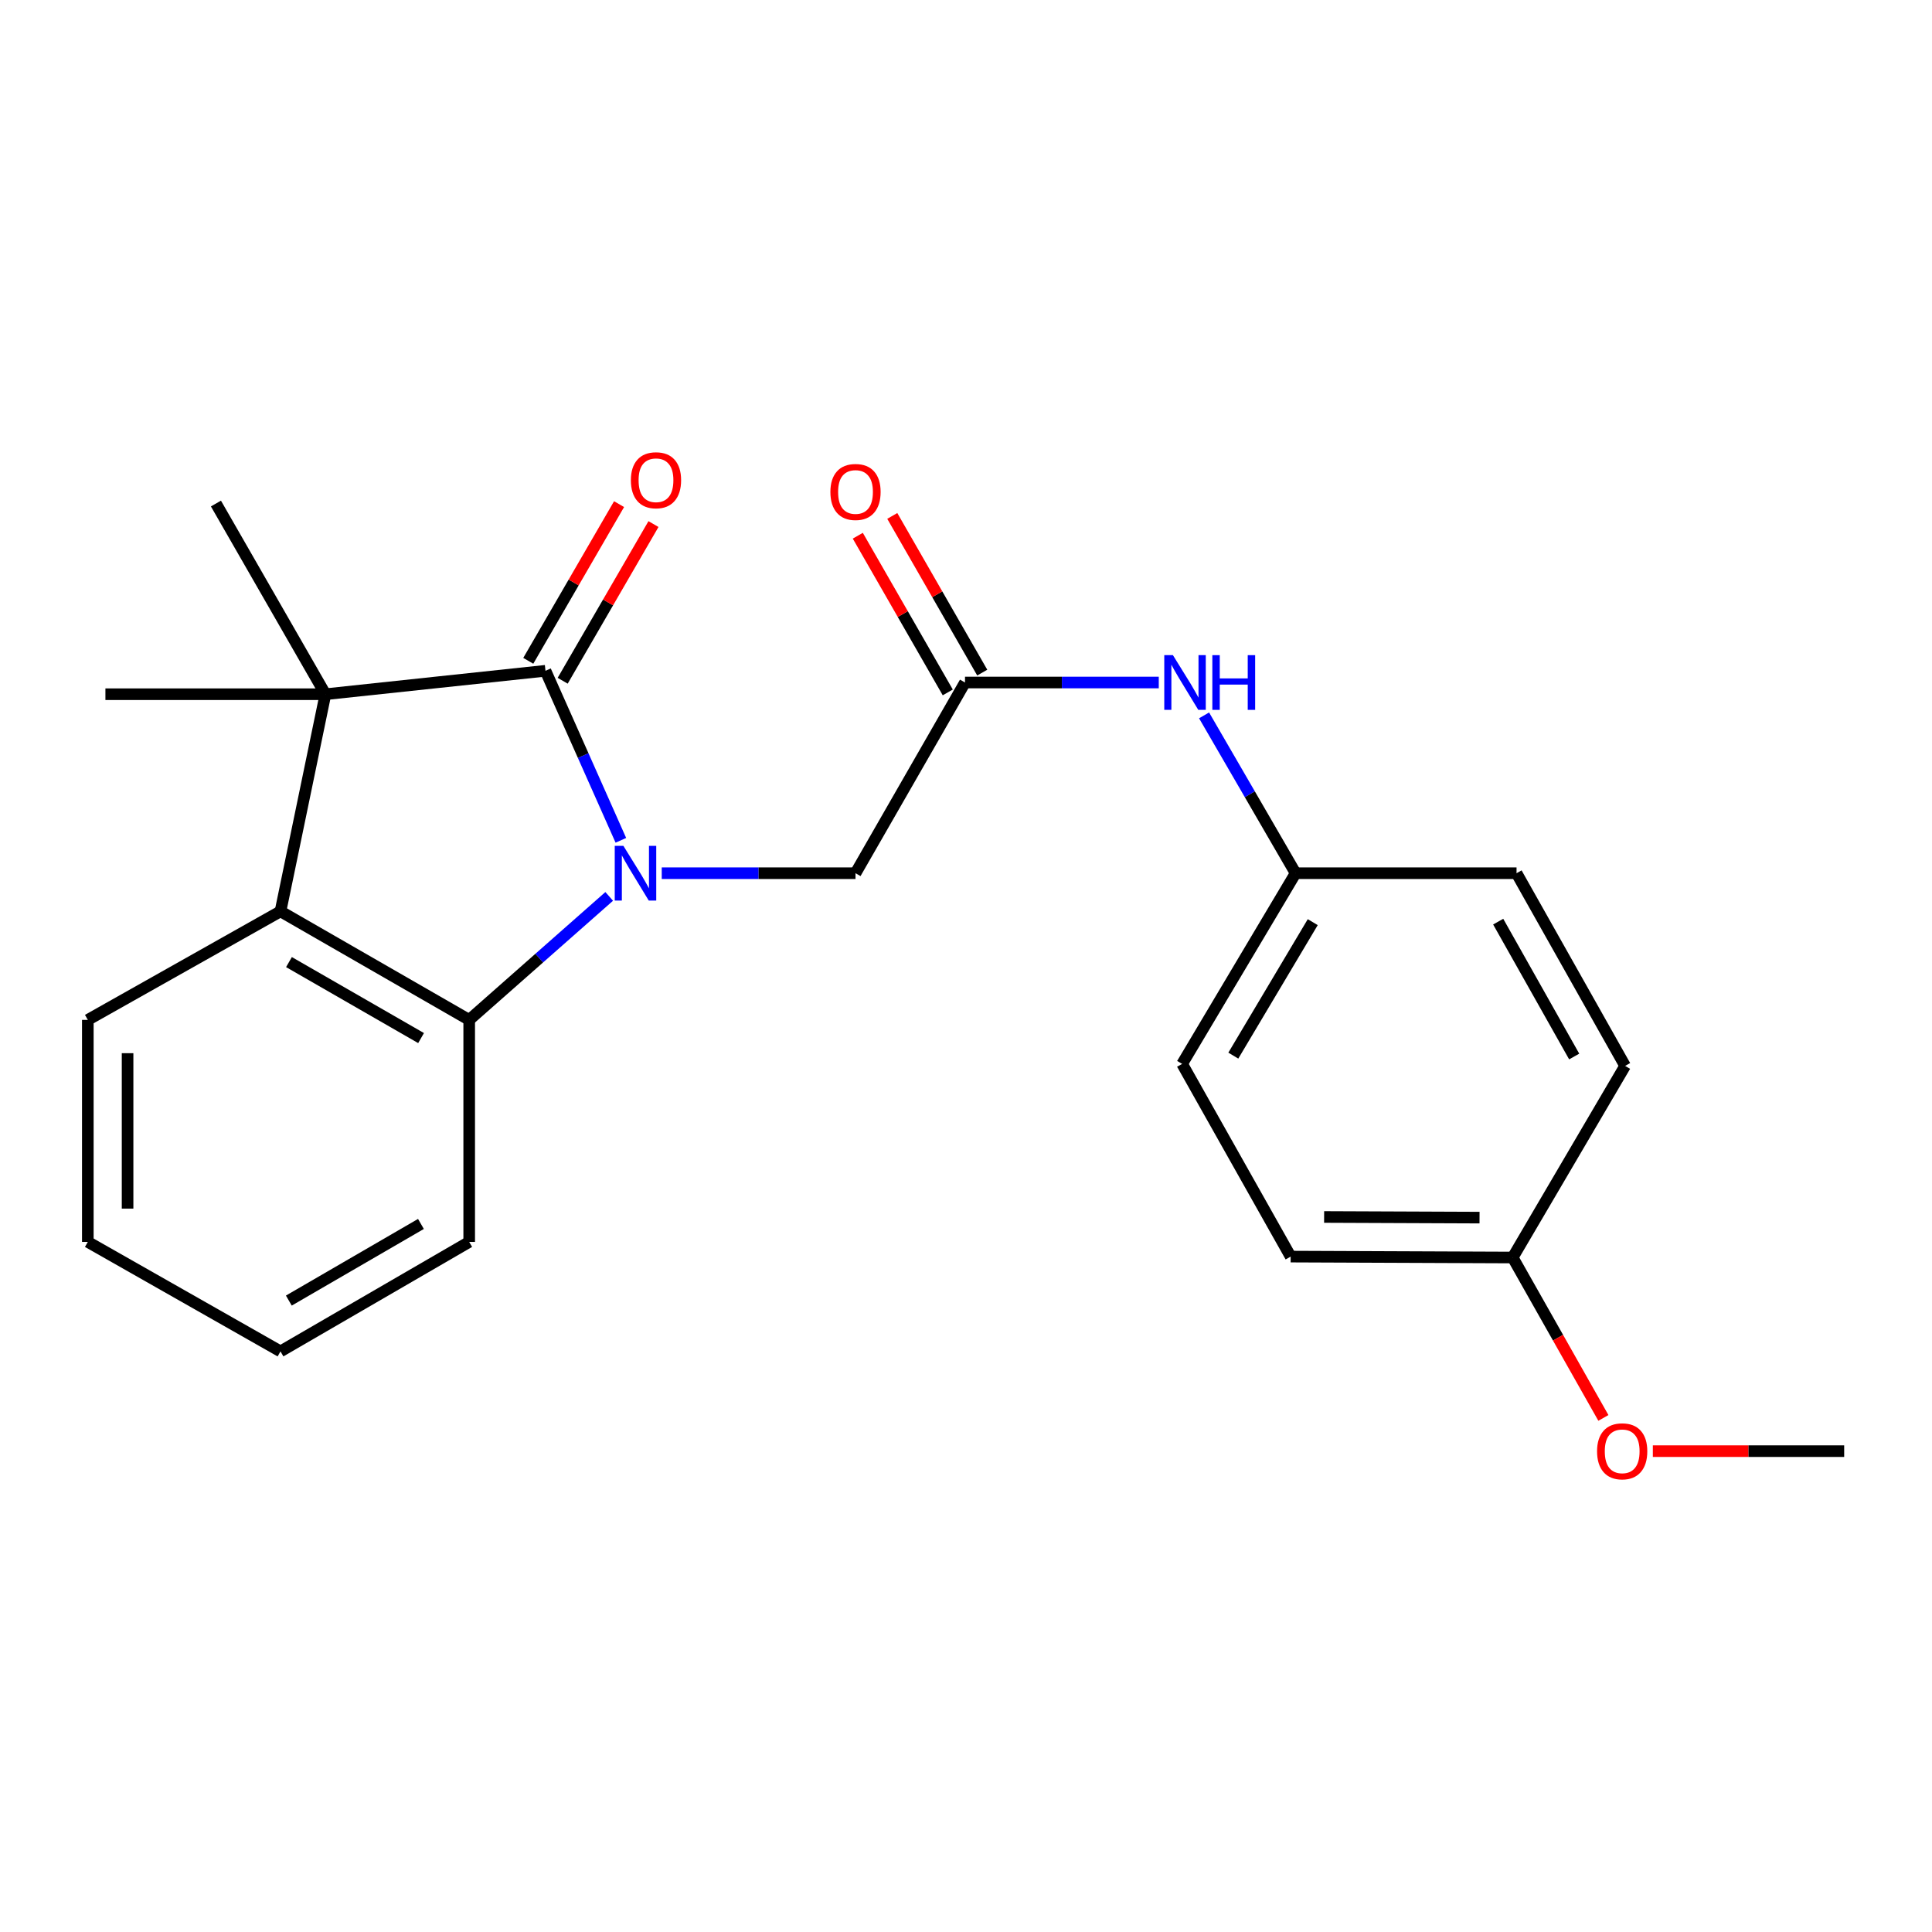 <?xml version='1.0' encoding='iso-8859-1'?>
<svg version='1.1' baseProfile='full'
              xmlns='http://www.w3.org/2000/svg'
                      xmlns:rdkit='http://www.rdkit.org/xml'
                      xmlns:xlink='http://www.w3.org/1999/xlink'
                  xml:space='preserve'
width='1000px' height='1000px' viewBox='0 0 1000 1000'>
<!-- END OF HEADER -->
<rect style='opacity:1.0;fill:#FFFFFF;stroke:none' width='1000' height='1000' x='0' y='0'> </rect>
<path class='bond-0' d='M 321.358,434.946 L 301.848,391.071' style='fill:none;fill-rule:evenodd;stroke:#0000FF;stroke-width:6px;stroke-linecap:butt;stroke-linejoin:miter;stroke-opacity:1' />
<path class='bond-0' d='M 301.848,391.071 L 282.337,347.195' style='fill:none;fill-rule:evenodd;stroke:#000000;stroke-width:6px;stroke-linecap:butt;stroke-linejoin:miter;stroke-opacity:1' />
<path class='bond-2' d='M 315.32,463.977 L 279.089,495.935' style='fill:none;fill-rule:evenodd;stroke:#0000FF;stroke-width:6px;stroke-linecap:butt;stroke-linejoin:miter;stroke-opacity:1' />
<path class='bond-2' d='M 279.089,495.935 L 242.857,527.893' style='fill:none;fill-rule:evenodd;stroke:#000000;stroke-width:6px;stroke-linecap:butt;stroke-linejoin:miter;stroke-opacity:1' />
<path class='bond-4' d='M 342.516,451.973 L 392.663,451.973' style='fill:none;fill-rule:evenodd;stroke:#0000FF;stroke-width:6px;stroke-linecap:butt;stroke-linejoin:miter;stroke-opacity:1' />
<path class='bond-4' d='M 392.663,451.973 L 442.809,451.973' style='fill:none;fill-rule:evenodd;stroke:#000000;stroke-width:6px;stroke-linecap:butt;stroke-linejoin:miter;stroke-opacity:1' />
<path class='bond-1' d='M 282.337,347.195 L 168.447,359.326' style='fill:none;fill-rule:evenodd;stroke:#000000;stroke-width:6px;stroke-linecap:butt;stroke-linejoin:miter;stroke-opacity:1' />
<path class='bond-6' d='M 291.241,352.354 L 314.739,311.807' style='fill:none;fill-rule:evenodd;stroke:#000000;stroke-width:6px;stroke-linecap:butt;stroke-linejoin:miter;stroke-opacity:1' />
<path class='bond-6' d='M 314.739,311.807 L 338.237,271.26' style='fill:none;fill-rule:evenodd;stroke:#FF0000;stroke-width:6px;stroke-linecap:butt;stroke-linejoin:miter;stroke-opacity:1' />
<path class='bond-6' d='M 273.434,342.035 L 296.932,301.488' style='fill:none;fill-rule:evenodd;stroke:#000000;stroke-width:6px;stroke-linecap:butt;stroke-linejoin:miter;stroke-opacity:1' />
<path class='bond-6' d='M 296.932,301.488 L 320.43,260.94' style='fill:none;fill-rule:evenodd;stroke:#FF0000;stroke-width:6px;stroke-linecap:butt;stroke-linejoin:miter;stroke-opacity:1' />
<path class='bond-10' d='M 168.447,359.326 L 54.567,359.326' style='fill:none;fill-rule:evenodd;stroke:#000000;stroke-width:6px;stroke-linecap:butt;stroke-linejoin:miter;stroke-opacity:1' />
<path class='bond-11' d='M 168.447,359.326 L 111.77,260.631' style='fill:none;fill-rule:evenodd;stroke:#000000;stroke-width:6px;stroke-linecap:butt;stroke-linejoin:miter;stroke-opacity:1' />
<path class='bond-23' d='M 168.447,359.326 L 145.179,471.707' style='fill:none;fill-rule:evenodd;stroke:#000000;stroke-width:6px;stroke-linecap:butt;stroke-linejoin:miter;stroke-opacity:1' />
<path class='bond-3' d='M 242.857,527.893 L 145.179,471.707' style='fill:none;fill-rule:evenodd;stroke:#000000;stroke-width:6px;stroke-linecap:butt;stroke-linejoin:miter;stroke-opacity:1' />
<path class='bond-3' d='M 217.944,537.305 L 149.569,497.975' style='fill:none;fill-rule:evenodd;stroke:#000000;stroke-width:6px;stroke-linecap:butt;stroke-linejoin:miter;stroke-opacity:1' />
<path class='bond-13' d='M 242.857,527.893 L 242.857,642.812' style='fill:none;fill-rule:evenodd;stroke:#000000;stroke-width:6px;stroke-linecap:butt;stroke-linejoin:miter;stroke-opacity:1' />
<path class='bond-14' d='M 145.179,471.707 L 45.455,527.893' style='fill:none;fill-rule:evenodd;stroke:#000000;stroke-width:6px;stroke-linecap:butt;stroke-linejoin:miter;stroke-opacity:1' />
<path class='bond-5' d='M 442.809,451.973 L 499.485,353.266' style='fill:none;fill-rule:evenodd;stroke:#000000;stroke-width:6px;stroke-linecap:butt;stroke-linejoin:miter;stroke-opacity:1' />
<path class='bond-7' d='M 499.485,353.266 L 549.632,353.266' style='fill:none;fill-rule:evenodd;stroke:#000000;stroke-width:6px;stroke-linecap:butt;stroke-linejoin:miter;stroke-opacity:1' />
<path class='bond-7' d='M 549.632,353.266 L 599.778,353.266' style='fill:none;fill-rule:evenodd;stroke:#0000FF;stroke-width:6px;stroke-linecap:butt;stroke-linejoin:miter;stroke-opacity:1' />
<path class='bond-8' d='M 508.409,348.142 L 485.125,307.591' style='fill:none;fill-rule:evenodd;stroke:#000000;stroke-width:6px;stroke-linecap:butt;stroke-linejoin:miter;stroke-opacity:1' />
<path class='bond-8' d='M 485.125,307.591 L 461.842,267.041' style='fill:none;fill-rule:evenodd;stroke:#FF0000;stroke-width:6px;stroke-linecap:butt;stroke-linejoin:miter;stroke-opacity:1' />
<path class='bond-8' d='M 490.562,358.39 L 467.278,317.839' style='fill:none;fill-rule:evenodd;stroke:#000000;stroke-width:6px;stroke-linecap:butt;stroke-linejoin:miter;stroke-opacity:1' />
<path class='bond-8' d='M 467.278,317.839 L 443.994,277.289' style='fill:none;fill-rule:evenodd;stroke:#FF0000;stroke-width:6px;stroke-linecap:butt;stroke-linejoin:miter;stroke-opacity:1' />
<path class='bond-9' d='M 623.23,370.279 L 646.916,411.126' style='fill:none;fill-rule:evenodd;stroke:#0000FF;stroke-width:6px;stroke-linecap:butt;stroke-linejoin:miter;stroke-opacity:1' />
<path class='bond-9' d='M 646.916,411.126 L 670.602,451.973' style='fill:none;fill-rule:evenodd;stroke:#000000;stroke-width:6px;stroke-linecap:butt;stroke-linejoin:miter;stroke-opacity:1' />
<path class='bond-15' d='M 670.602,451.973 L 784.961,451.973' style='fill:none;fill-rule:evenodd;stroke:#000000;stroke-width:6px;stroke-linecap:butt;stroke-linejoin:miter;stroke-opacity:1' />
<path class='bond-16' d='M 670.602,451.973 L 611.867,550.668' style='fill:none;fill-rule:evenodd;stroke:#000000;stroke-width:6px;stroke-linecap:butt;stroke-linejoin:miter;stroke-opacity:1' />
<path class='bond-16' d='M 679.477,477.302 L 638.363,546.389' style='fill:none;fill-rule:evenodd;stroke:#000000;stroke-width:6px;stroke-linecap:butt;stroke-linejoin:miter;stroke-opacity:1' />
<path class='bond-12' d='M 782.96,650.884 L 668.041,650.416' style='fill:none;fill-rule:evenodd;stroke:#000000;stroke-width:6px;stroke-linecap:butt;stroke-linejoin:miter;stroke-opacity:1' />
<path class='bond-12' d='M 765.806,630.234 L 685.363,629.906' style='fill:none;fill-rule:evenodd;stroke:#000000;stroke-width:6px;stroke-linecap:butt;stroke-linejoin:miter;stroke-opacity:1' />
<path class='bond-19' d='M 782.96,650.884 L 806.436,692.399' style='fill:none;fill-rule:evenodd;stroke:#000000;stroke-width:6px;stroke-linecap:butt;stroke-linejoin:miter;stroke-opacity:1' />
<path class='bond-19' d='M 806.436,692.399 L 829.912,733.913' style='fill:none;fill-rule:evenodd;stroke:#FF0000;stroke-width:6px;stroke-linecap:butt;stroke-linejoin:miter;stroke-opacity:1' />
<path class='bond-25' d='M 782.96,650.884 L 841.158,551.709' style='fill:none;fill-rule:evenodd;stroke:#000000;stroke-width:6px;stroke-linecap:butt;stroke-linejoin:miter;stroke-opacity:1' />
<path class='bond-22' d='M 242.857,642.812 L 145.179,699.478' style='fill:none;fill-rule:evenodd;stroke:#000000;stroke-width:6px;stroke-linecap:butt;stroke-linejoin:miter;stroke-opacity:1' />
<path class='bond-22' d='M 217.878,633.51 L 149.503,673.176' style='fill:none;fill-rule:evenodd;stroke:#000000;stroke-width:6px;stroke-linecap:butt;stroke-linejoin:miter;stroke-opacity:1' />
<path class='bond-24' d='M 45.455,527.893 L 45.455,642.812' style='fill:none;fill-rule:evenodd;stroke:#000000;stroke-width:6px;stroke-linecap:butt;stroke-linejoin:miter;stroke-opacity:1' />
<path class='bond-24' d='M 66.035,545.13 L 66.035,625.574' style='fill:none;fill-rule:evenodd;stroke:#000000;stroke-width:6px;stroke-linecap:butt;stroke-linejoin:miter;stroke-opacity:1' />
<path class='bond-18' d='M 784.961,451.973 L 841.158,551.709' style='fill:none;fill-rule:evenodd;stroke:#000000;stroke-width:6px;stroke-linecap:butt;stroke-linejoin:miter;stroke-opacity:1' />
<path class='bond-18' d='M 775.461,477.036 L 814.798,546.851' style='fill:none;fill-rule:evenodd;stroke:#000000;stroke-width:6px;stroke-linecap:butt;stroke-linejoin:miter;stroke-opacity:1' />
<path class='bond-17' d='M 611.867,550.668 L 668.041,650.416' style='fill:none;fill-rule:evenodd;stroke:#000000;stroke-width:6px;stroke-linecap:butt;stroke-linejoin:miter;stroke-opacity:1' />
<path class='bond-20' d='M 855.51,751.112 L 905.028,751.112' style='fill:none;fill-rule:evenodd;stroke:#FF0000;stroke-width:6px;stroke-linecap:butt;stroke-linejoin:miter;stroke-opacity:1' />
<path class='bond-20' d='M 905.028,751.112 L 954.545,751.112' style='fill:none;fill-rule:evenodd;stroke:#000000;stroke-width:6px;stroke-linecap:butt;stroke-linejoin:miter;stroke-opacity:1' />
<path class='bond-21' d='M 45.455,642.812 L 145.179,699.478' style='fill:none;fill-rule:evenodd;stroke:#000000;stroke-width:6px;stroke-linecap:butt;stroke-linejoin:miter;stroke-opacity:1' />
<path  class='atom-0' d='M 322.669 437.813
L 331.949 452.813
Q 332.869 454.293, 334.349 456.973
Q 335.829 459.653, 335.909 459.813
L 335.909 437.813
L 339.669 437.813
L 339.669 466.133
L 335.789 466.133
L 325.829 449.733
Q 324.669 447.813, 323.429 445.613
Q 322.229 443.413, 321.869 442.733
L 321.869 466.133
L 318.189 466.133
L 318.189 437.813
L 322.669 437.813
' fill='#0000FF'/>
<path  class='atom-7' d='M 326.54 248.568
Q 326.54 241.768, 329.9 237.968
Q 333.26 234.168, 339.54 234.168
Q 345.82 234.168, 349.18 237.968
Q 352.54 241.768, 352.54 248.568
Q 352.54 255.448, 349.14 259.368
Q 345.74 263.248, 339.54 263.248
Q 333.3 263.248, 329.9 259.368
Q 326.54 255.488, 326.54 248.568
M 339.54 260.048
Q 343.86 260.048, 346.18 257.168
Q 348.54 254.248, 348.54 248.568
Q 348.54 243.008, 346.18 240.208
Q 343.86 237.368, 339.54 237.368
Q 335.22 237.368, 332.86 240.168
Q 330.54 242.968, 330.54 248.568
Q 330.54 254.288, 332.86 257.168
Q 335.22 260.048, 339.54 260.048
' fill='#FF0000'/>
<path  class='atom-8' d='M 607.105 339.106
L 616.385 354.106
Q 617.305 355.586, 618.785 358.266
Q 620.265 360.946, 620.345 361.106
L 620.345 339.106
L 624.105 339.106
L 624.105 367.426
L 620.225 367.426
L 610.265 351.026
Q 609.105 349.106, 607.865 346.906
Q 606.665 344.706, 606.305 344.026
L 606.305 367.426
L 602.625 367.426
L 602.625 339.106
L 607.105 339.106
' fill='#0000FF'/>
<path  class='atom-8' d='M 627.505 339.106
L 631.345 339.106
L 631.345 351.146
L 645.825 351.146
L 645.825 339.106
L 649.665 339.106
L 649.665 367.426
L 645.825 367.426
L 645.825 354.346
L 631.345 354.346
L 631.345 367.426
L 627.505 367.426
L 627.505 339.106
' fill='#0000FF'/>
<path  class='atom-9' d='M 429.809 254.639
Q 429.809 247.839, 433.169 244.039
Q 436.529 240.239, 442.809 240.239
Q 449.089 240.239, 452.449 244.039
Q 455.809 247.839, 455.809 254.639
Q 455.809 261.519, 452.409 265.439
Q 449.009 269.319, 442.809 269.319
Q 436.569 269.319, 433.169 265.439
Q 429.809 261.559, 429.809 254.639
M 442.809 266.119
Q 447.129 266.119, 449.449 263.239
Q 451.809 260.319, 451.809 254.639
Q 451.809 249.079, 449.449 246.279
Q 447.129 243.439, 442.809 243.439
Q 438.489 243.439, 436.129 246.239
Q 433.809 249.039, 433.809 254.639
Q 433.809 260.359, 436.129 263.239
Q 438.489 266.119, 442.809 266.119
' fill='#FF0000'/>
<path  class='atom-20' d='M 826.637 751.192
Q 826.637 744.392, 829.997 740.592
Q 833.357 736.792, 839.637 736.792
Q 845.917 736.792, 849.277 740.592
Q 852.637 744.392, 852.637 751.192
Q 852.637 758.072, 849.237 761.992
Q 845.837 765.872, 839.637 765.872
Q 833.397 765.872, 829.997 761.992
Q 826.637 758.112, 826.637 751.192
M 839.637 762.672
Q 843.957 762.672, 846.277 759.792
Q 848.637 756.872, 848.637 751.192
Q 848.637 745.632, 846.277 742.832
Q 843.957 739.992, 839.637 739.992
Q 835.317 739.992, 832.957 742.792
Q 830.637 745.592, 830.637 751.192
Q 830.637 756.912, 832.957 759.792
Q 835.317 762.672, 839.637 762.672
' fill='#FF0000'/>
</svg>
